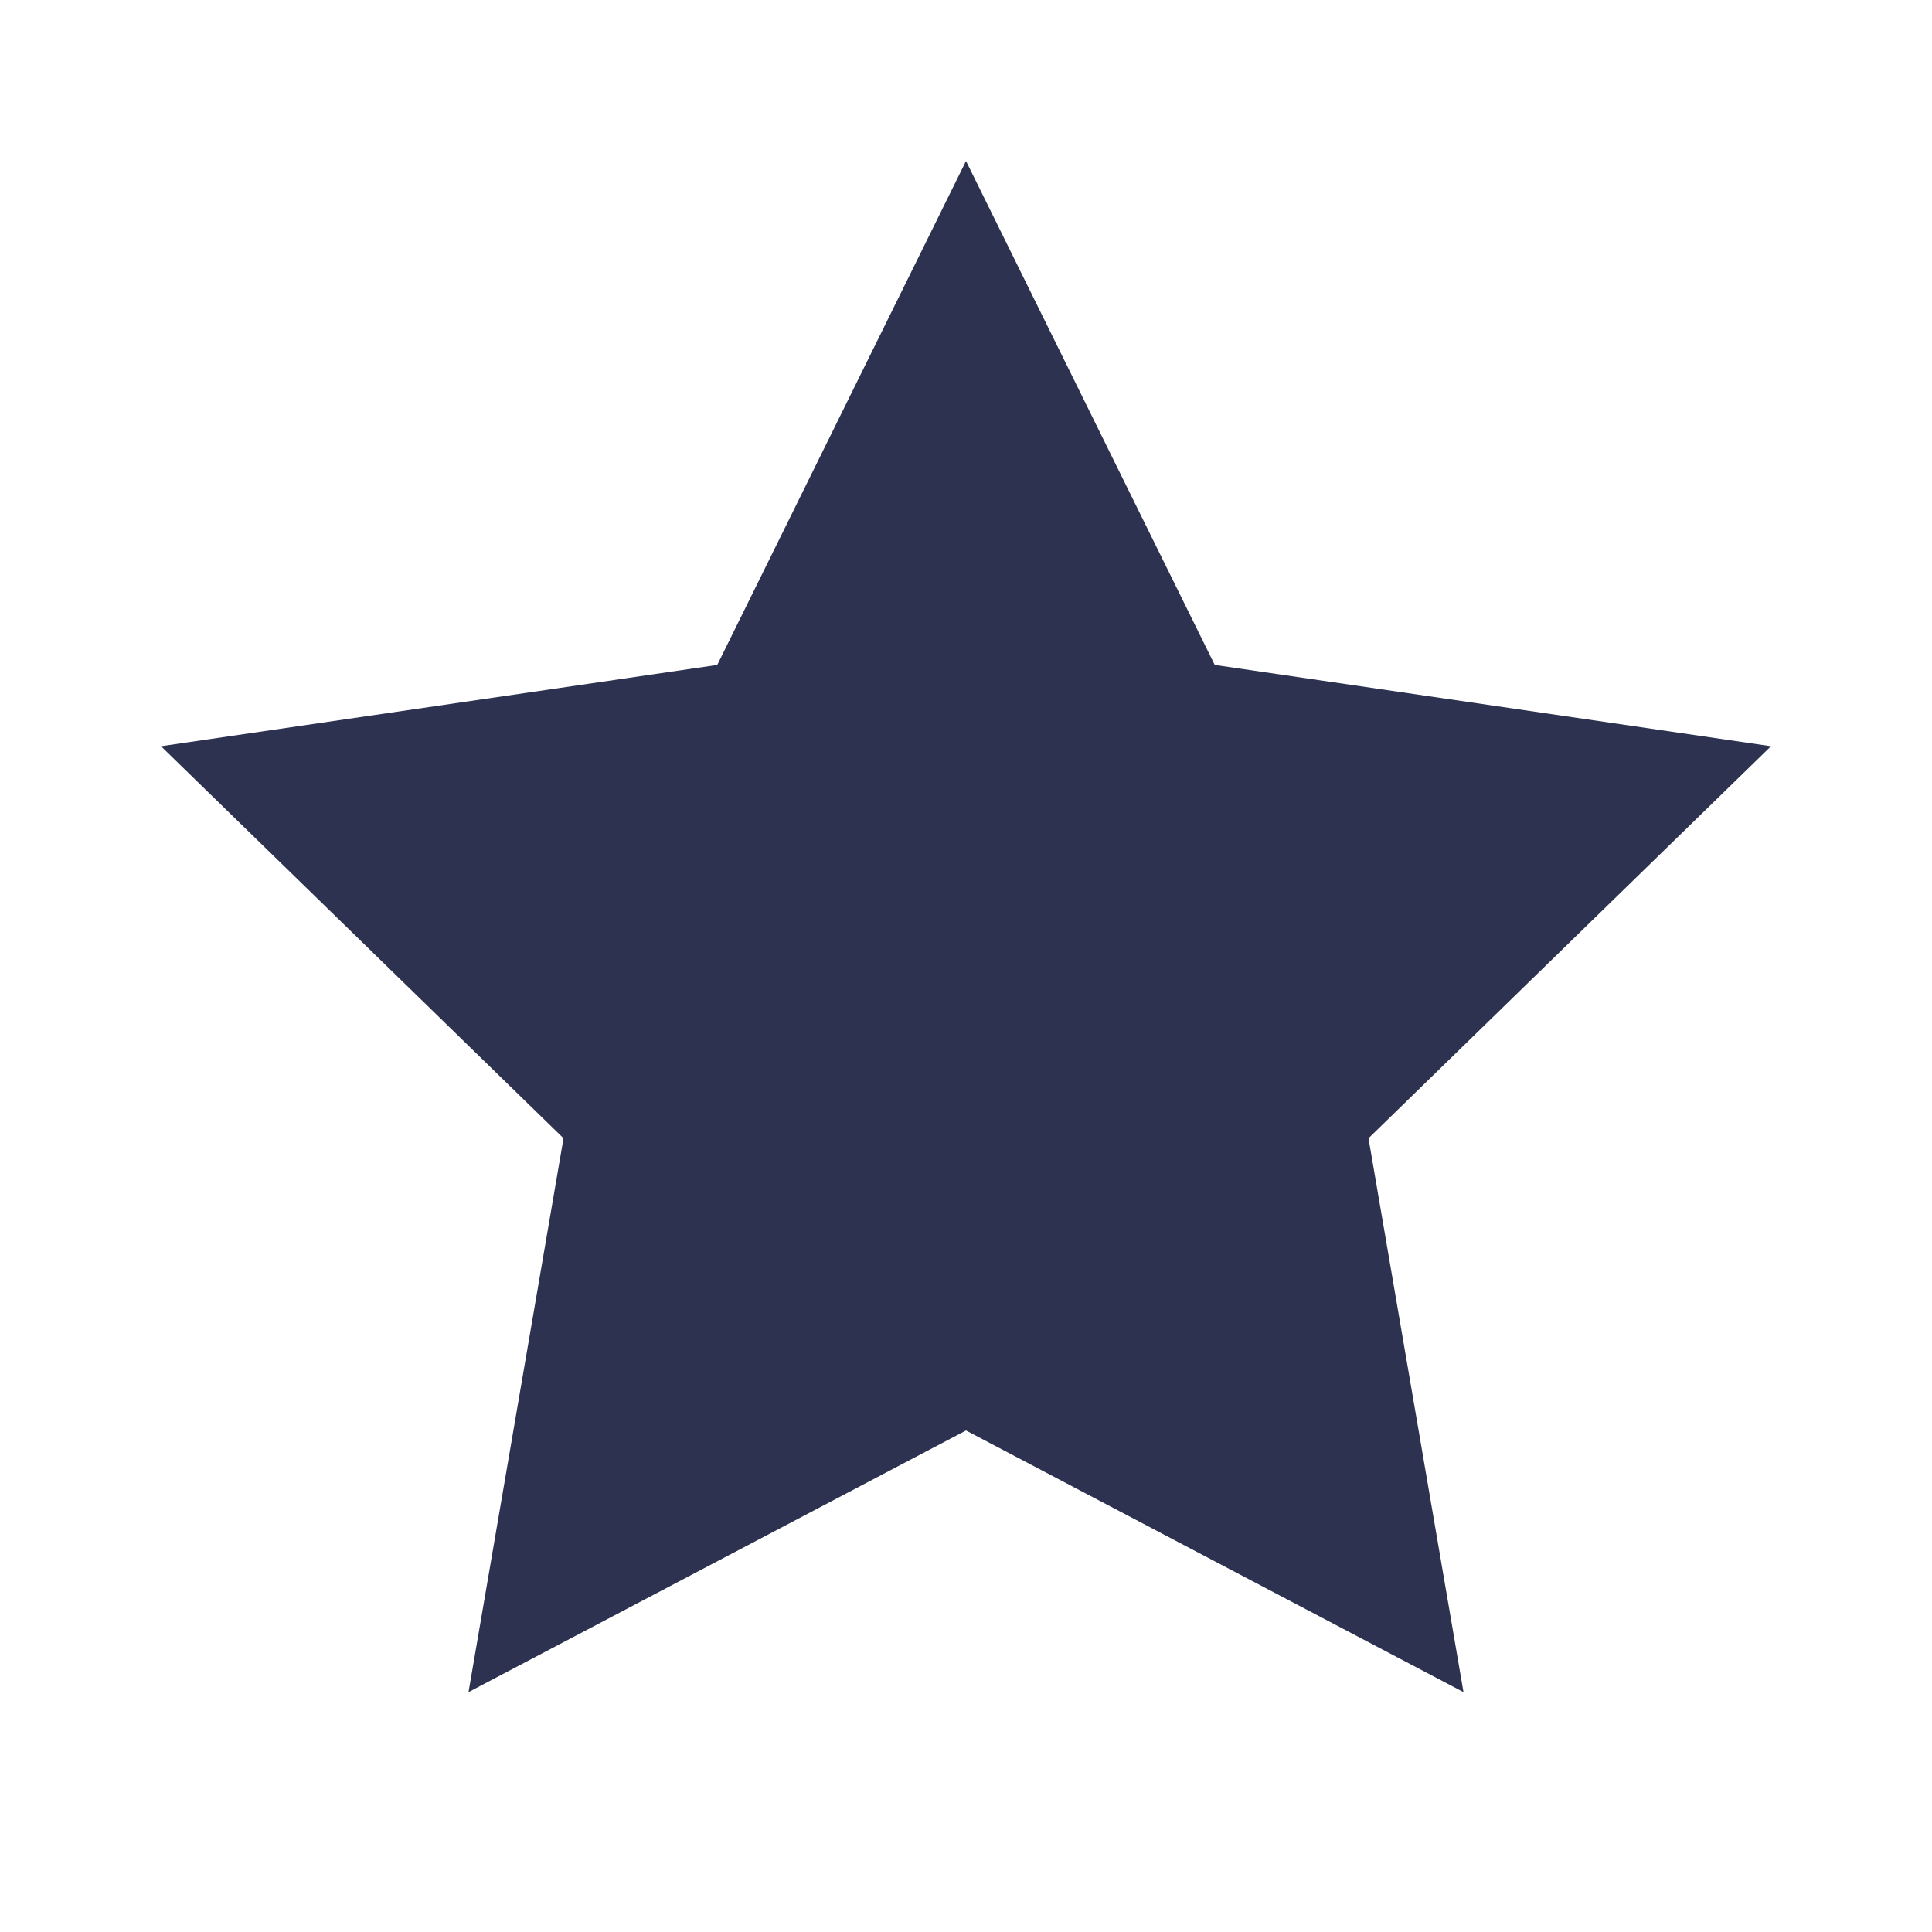 <svg xmlns="http://www.w3.org/2000/svg" viewBox="0 0 24 24" width="32" height="32">
  <path fill="#2D3250" d="M12 2l3.09 6.26L22 9.27l-5 4.87 1.18 6.88L12 17.77l-6.18 3.25L7 14.14 2 9.27l6.91-1.01L12 2z"/>
</svg> 
